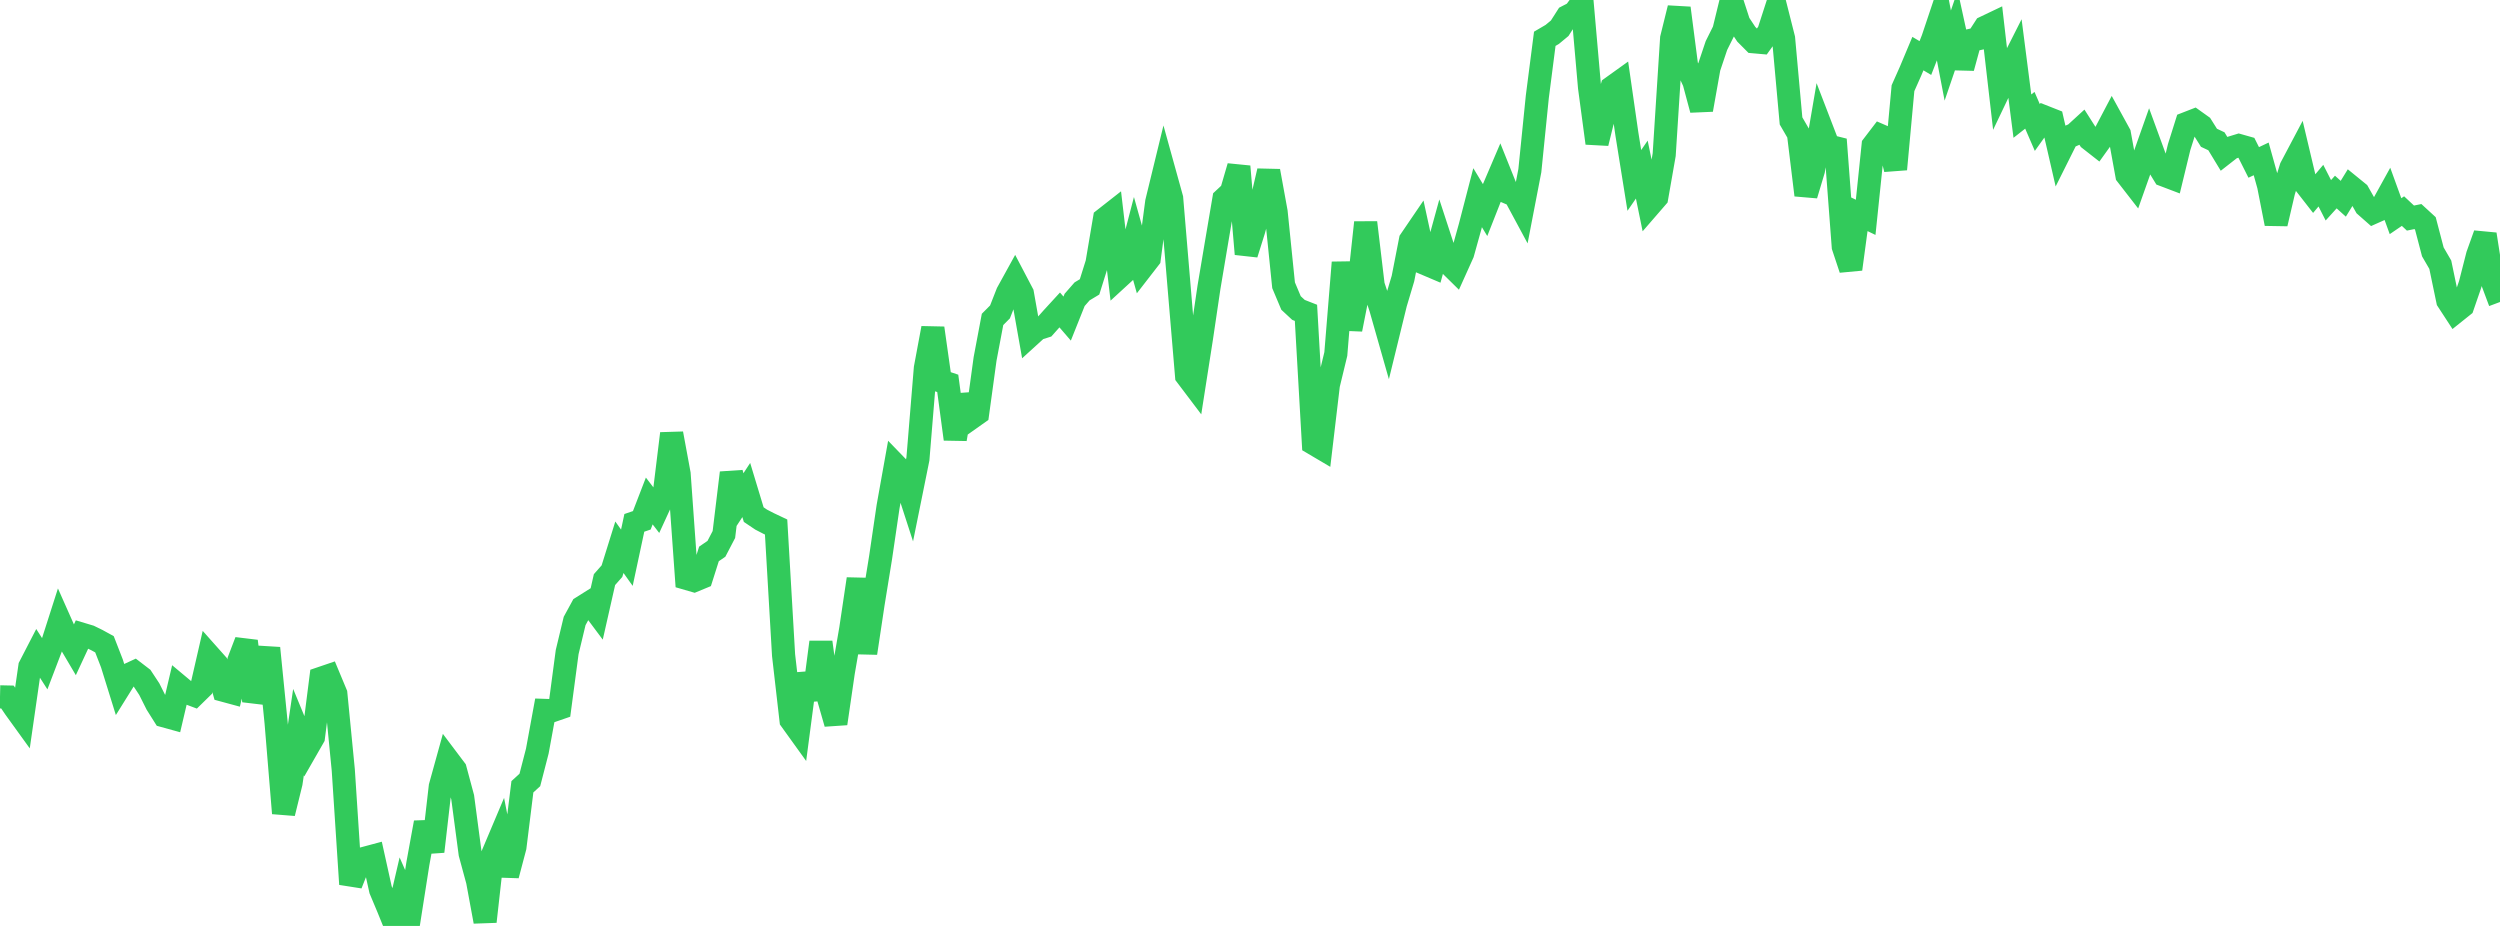 <?xml version="1.0" standalone="no"?>
<!DOCTYPE svg PUBLIC "-//W3C//DTD SVG 1.1//EN" "http://www.w3.org/Graphics/SVG/1.1/DTD/svg11.dtd">

<svg width="135" height="50" viewBox="0 0 135 50" preserveAspectRatio="none" 
  xmlns="http://www.w3.org/2000/svg"
  xmlns:xlink="http://www.w3.org/1999/xlink">


<polyline points="0.0, 37.63 0.403, 37.639 0.806, 38.235 1.209, 38.793 1.612, 35.997 2.015, 35.216 2.418, 35.845 2.821, 34.788 3.224, 33.529 3.627, 34.436 4.03, 35.119 4.433, 34.252 4.836, 34.373 5.239, 34.57 5.642, 34.791 6.045, 35.828 6.448, 37.124 6.851, 36.477 7.254, 36.291 7.657, 36.6 8.06, 37.211 8.463, 38.015 8.866, 38.655 9.269, 38.766 9.672, 37.051 10.075, 37.388 10.478, 37.539 10.881, 37.144 11.284, 35.388 11.687, 35.841 12.09, 37.279 12.493, 37.388 12.896, 35.681 13.299, 34.626 13.701, 37.846 14.104, 36.778 14.507, 34.998 14.91, 39.029 15.313, 43.914 15.716, 42.274 16.119, 39.535 16.522, 40.51 16.925, 39.807 17.328, 36.632 17.731, 36.495 18.134, 37.461 18.537, 41.577 18.94, 47.745 19.343, 46.726 19.746, 46.333 20.149, 46.225 20.552, 48.048 20.955, 49.008 21.358, 50.0 21.761, 48.272 22.164, 49.191 22.567, 46.625 22.97, 44.418 23.373, 45.98 23.776, 42.474 24.179, 41.019 24.582, 41.554 24.985, 43.055 25.388, 46.095 25.791, 47.579 26.194, 49.764 26.597, 46.166 27.0, 45.212 27.403, 47.266 27.806, 45.741 28.209, 42.486 28.612, 42.118 29.015, 40.558 29.418, 38.363 29.821, 38.377 30.224, 38.238 30.627, 35.211 31.03, 33.533 31.433, 32.793 31.836, 32.54 32.239, 33.08 32.642, 31.3 33.045, 30.843 33.448, 29.551 33.851, 30.118 34.254, 28.234 34.657, 28.097 35.06, 27.053 35.463, 27.578 35.866, 26.701 36.269, 23.413 36.672, 25.594 37.075, 31.233 37.478, 31.35 37.881, 31.183 38.284, 29.912 38.687, 29.636 39.09, 28.863 39.493, 25.533 39.896, 27.076 40.299, 26.461 40.701, 27.789 41.104, 28.06 41.507, 28.268 41.91, 28.459 42.313, 35.378 42.716, 38.888 43.119, 39.448 43.522, 36.388 43.925, 37.763 44.328, 34.678 44.731, 37.667 45.134, 39.071 45.537, 36.307 45.94, 33.971 46.343, 31.264 46.746, 35.268 47.149, 32.591 47.552, 30.108 47.955, 27.366 48.358, 25.114 48.761, 25.531 49.164, 26.775 49.567, 24.783 49.97, 19.881 50.373, 17.72 50.776, 20.567 51.179, 20.702 51.582, 23.711 51.985, 21.356 52.388, 22.608 52.791, 22.323 53.194, 19.383 53.597, 17.248 54.0, 16.843 54.403, 15.814 54.806, 15.083 55.209, 15.851 55.612, 18.123 56.015, 17.756 56.418, 17.628 56.821, 17.175 57.224, 16.736 57.627, 17.204 58.03, 16.195 58.433, 15.734 58.836, 15.492 59.239, 14.208 59.642, 11.826 60.045, 11.51 60.448, 14.947 60.851, 14.577 61.254, 13.033 61.657, 14.473 62.06, 13.953 62.463, 10.911 62.866, 9.256 63.269, 10.709 63.672, 15.504 64.075, 20.289 64.478, 20.822 64.881, 18.244 65.284, 15.518 65.687, 13.124 66.09, 10.749 66.493, 10.373 66.896, 8.99 67.299, 13.716 67.701, 12.437 68.104, 10.974 68.507, 9.236 68.91, 11.446 69.313, 15.403 69.716, 16.361 70.119, 16.735 70.522, 16.893 70.925, 23.946 71.328, 24.184 71.731, 20.781 72.134, 19.116 72.537, 14.176 72.94, 17.785 73.343, 15.745 73.746, 12.017 74.149, 15.402 74.552, 16.619 74.955, 18.034 75.358, 16.387 75.761, 15.038 76.164, 12.975 76.567, 12.383 76.97, 14.24 77.373, 14.411 77.776, 12.941 78.179, 14.173 78.582, 14.57 78.985, 13.676 79.388, 12.228 79.791, 10.675 80.194, 11.342 80.597, 10.318 81.0, 9.375 81.403, 10.38 81.806, 10.552 82.209, 11.301 82.612, 9.212 83.015, 5.226 83.418, 2.095 83.821, 1.859 84.224, 1.525 84.627, 0.894 85.03, 0.684 85.433, 0.133 85.836, 4.722 86.239, 7.73 86.642, 6.097 87.045, 4.72 87.448, 4.431 87.851, 7.231 88.254, 9.743 88.657, 9.157 89.06, 11.122 89.463, 10.657 89.866, 8.356 90.269, 2.068 90.672, 0.438 91.075, 3.552 91.478, 4.425 91.881, 5.926 92.284, 3.66 92.687, 2.46 93.09, 1.651 93.493, 0.0 93.896, 1.24 94.299, 1.85 94.701, 2.254 95.104, 2.29 95.507, 1.728 95.91, 0.483 96.313, 2.077 96.716, 6.53 97.119, 7.225 97.522, 10.533 97.925, 9.191 98.328, 6.835 98.731, 7.882 99.134, 7.983 99.537, 13.319 99.94, 14.532 100.343, 11.541 100.746, 11.736 101.149, 7.851 101.552, 7.324 101.955, 7.499 102.358, 9.139 102.761, 4.762 103.164, 3.856 103.567, 2.895 103.97, 3.134 104.373, 2.103 104.776, 0.9 105.179, 3 105.582, 1.818 105.985, 3.663 106.388, 2.186 106.791, 2.098 107.194, 1.475 107.597, 1.283 108.0, 4.78 108.403, 3.935 108.806, 3.138 109.209, 6.271 109.612, 5.955 110.015, 6.886 110.418, 6.322 110.821, 6.481 111.224, 8.232 111.627, 7.425 112.03, 7.25 112.433, 6.881 112.836, 7.513 113.239, 7.829 113.642, 7.267 114.045, 6.5 114.448, 7.234 114.851, 9.451 115.254, 9.97 115.657, 8.833 116.06, 7.694 116.463, 8.797 116.866, 9.457 117.269, 9.61 117.672, 7.949 118.075, 6.668 118.478, 6.511 118.881, 6.799 119.284, 7.44 119.687, 7.63 120.09, 8.295 120.493, 7.98 120.896, 7.857 121.299, 7.971 121.701, 8.771 122.104, 8.58 122.507, 10.026 122.91, 12.078 123.313, 10.348 123.716, 9.05 124.119, 8.288 124.522, 9.988 124.925, 10.505 125.328, 10.025 125.731, 10.815 126.134, 10.37 126.537, 10.733 126.94, 10.077 127.343, 10.405 127.746, 11.118 128.149, 11.473 128.552, 11.293 128.955, 10.564 129.358, 11.674 129.761, 11.399 130.164, 11.776 130.567, 11.694 130.97, 12.064 131.373, 13.601 131.776, 14.295 132.179, 16.231 132.582, 16.849 132.985, 16.527 133.388, 15.358 133.791, 13.78 134.194, 12.652 134.597, 15.231 135.0, 16.308" fill="none" stroke="#32ca5b" stroke-width="1.25"/>

</svg>